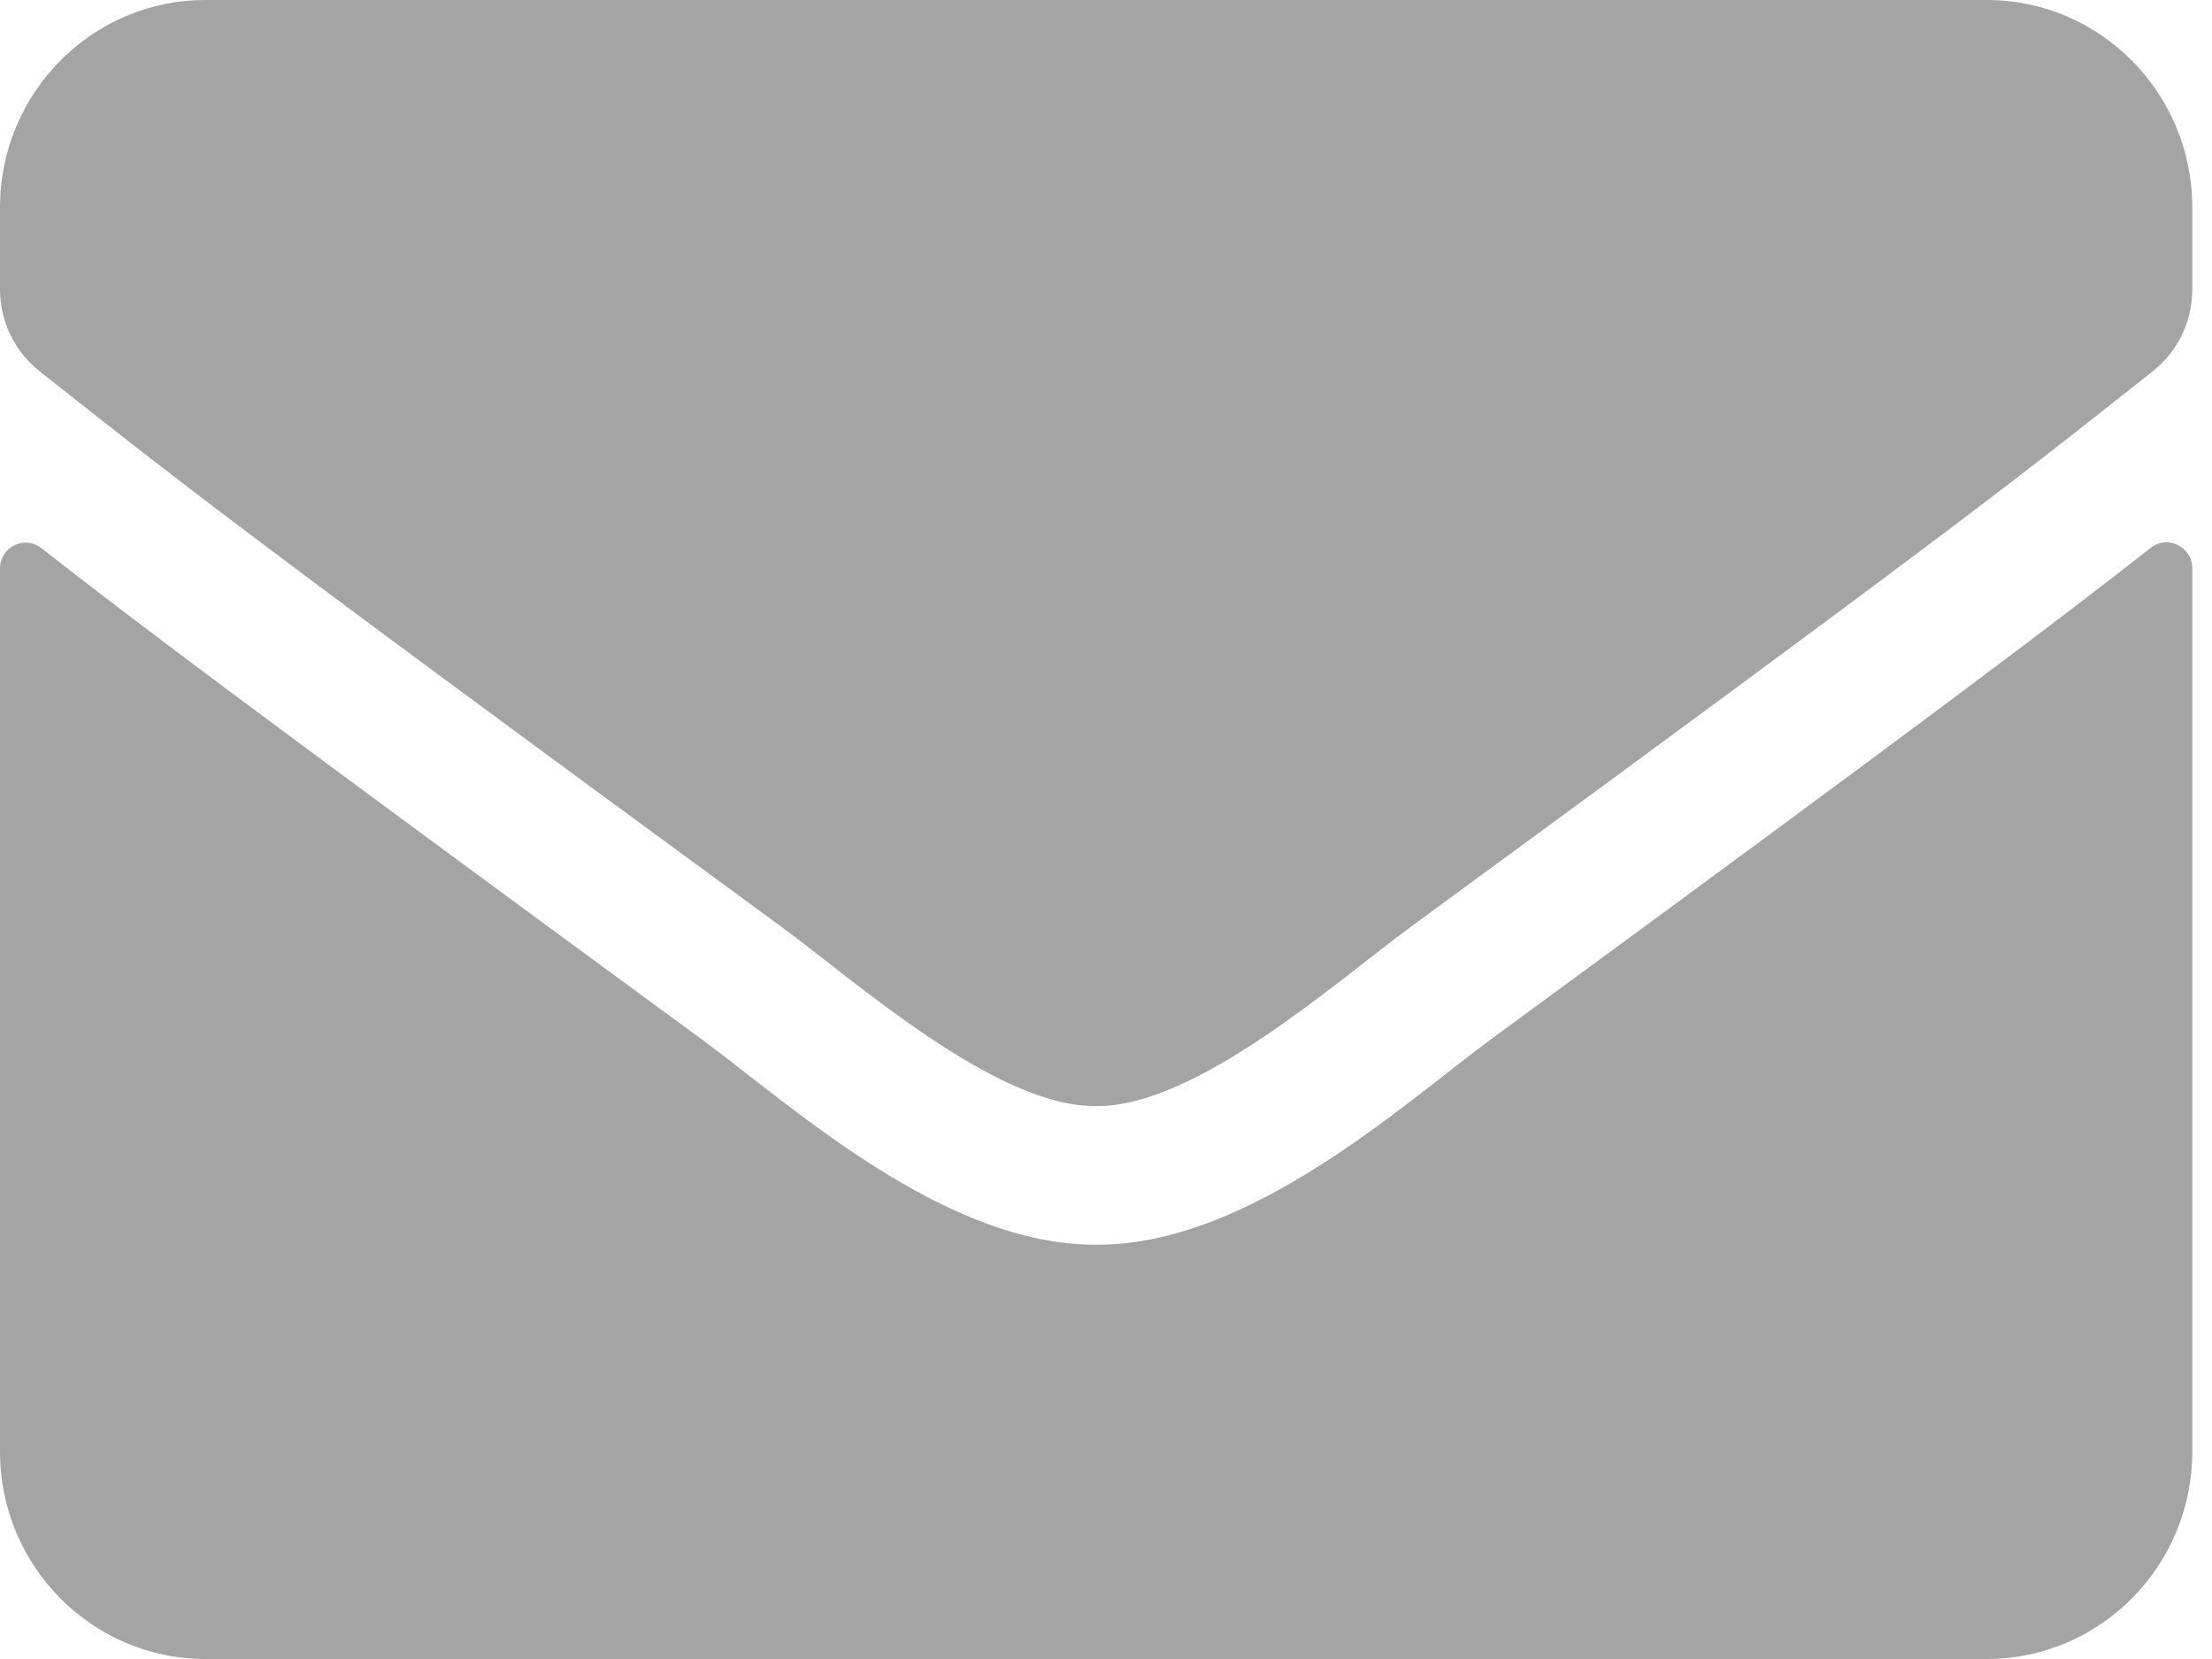 <svg width="36" height="27" viewBox="0 0 36 27" fill="none" xmlns="http://www.w3.org/2000/svg">
<g id="&#240;&#159;&#166;&#134; icon &#34;Envelope icon&#34;">
<path id="Vector" d="M35.003 8.916C35.274 8.698 35.679 8.902 35.679 9.246V23.625C35.679 25.488 34.18 27 32.334 27H3.345C1.498 27 0 25.488 0 23.625V9.253C0 8.902 0.397 8.705 0.676 8.923C2.237 10.146 4.307 11.7 11.414 16.91C12.885 17.993 15.366 20.271 17.839 20.257C20.327 20.278 22.857 17.951 24.271 16.91C31.379 11.7 33.442 10.139 35.003 8.916ZM17.839 18C19.456 18.028 21.783 15.947 22.954 15.089C32.201 8.318 32.905 7.727 35.038 6.04C35.442 5.723 35.679 5.231 35.679 4.711V3.375C35.679 1.512 34.18 0 32.334 0H3.345C1.498 0 0 1.512 0 3.375V4.711C0 5.231 0.237 5.716 0.641 6.04C2.773 7.72 3.477 8.318 12.724 15.089C13.895 15.947 16.223 18.028 17.839 18Z" fill="#A4A4A4"/>
</g>
</svg>
